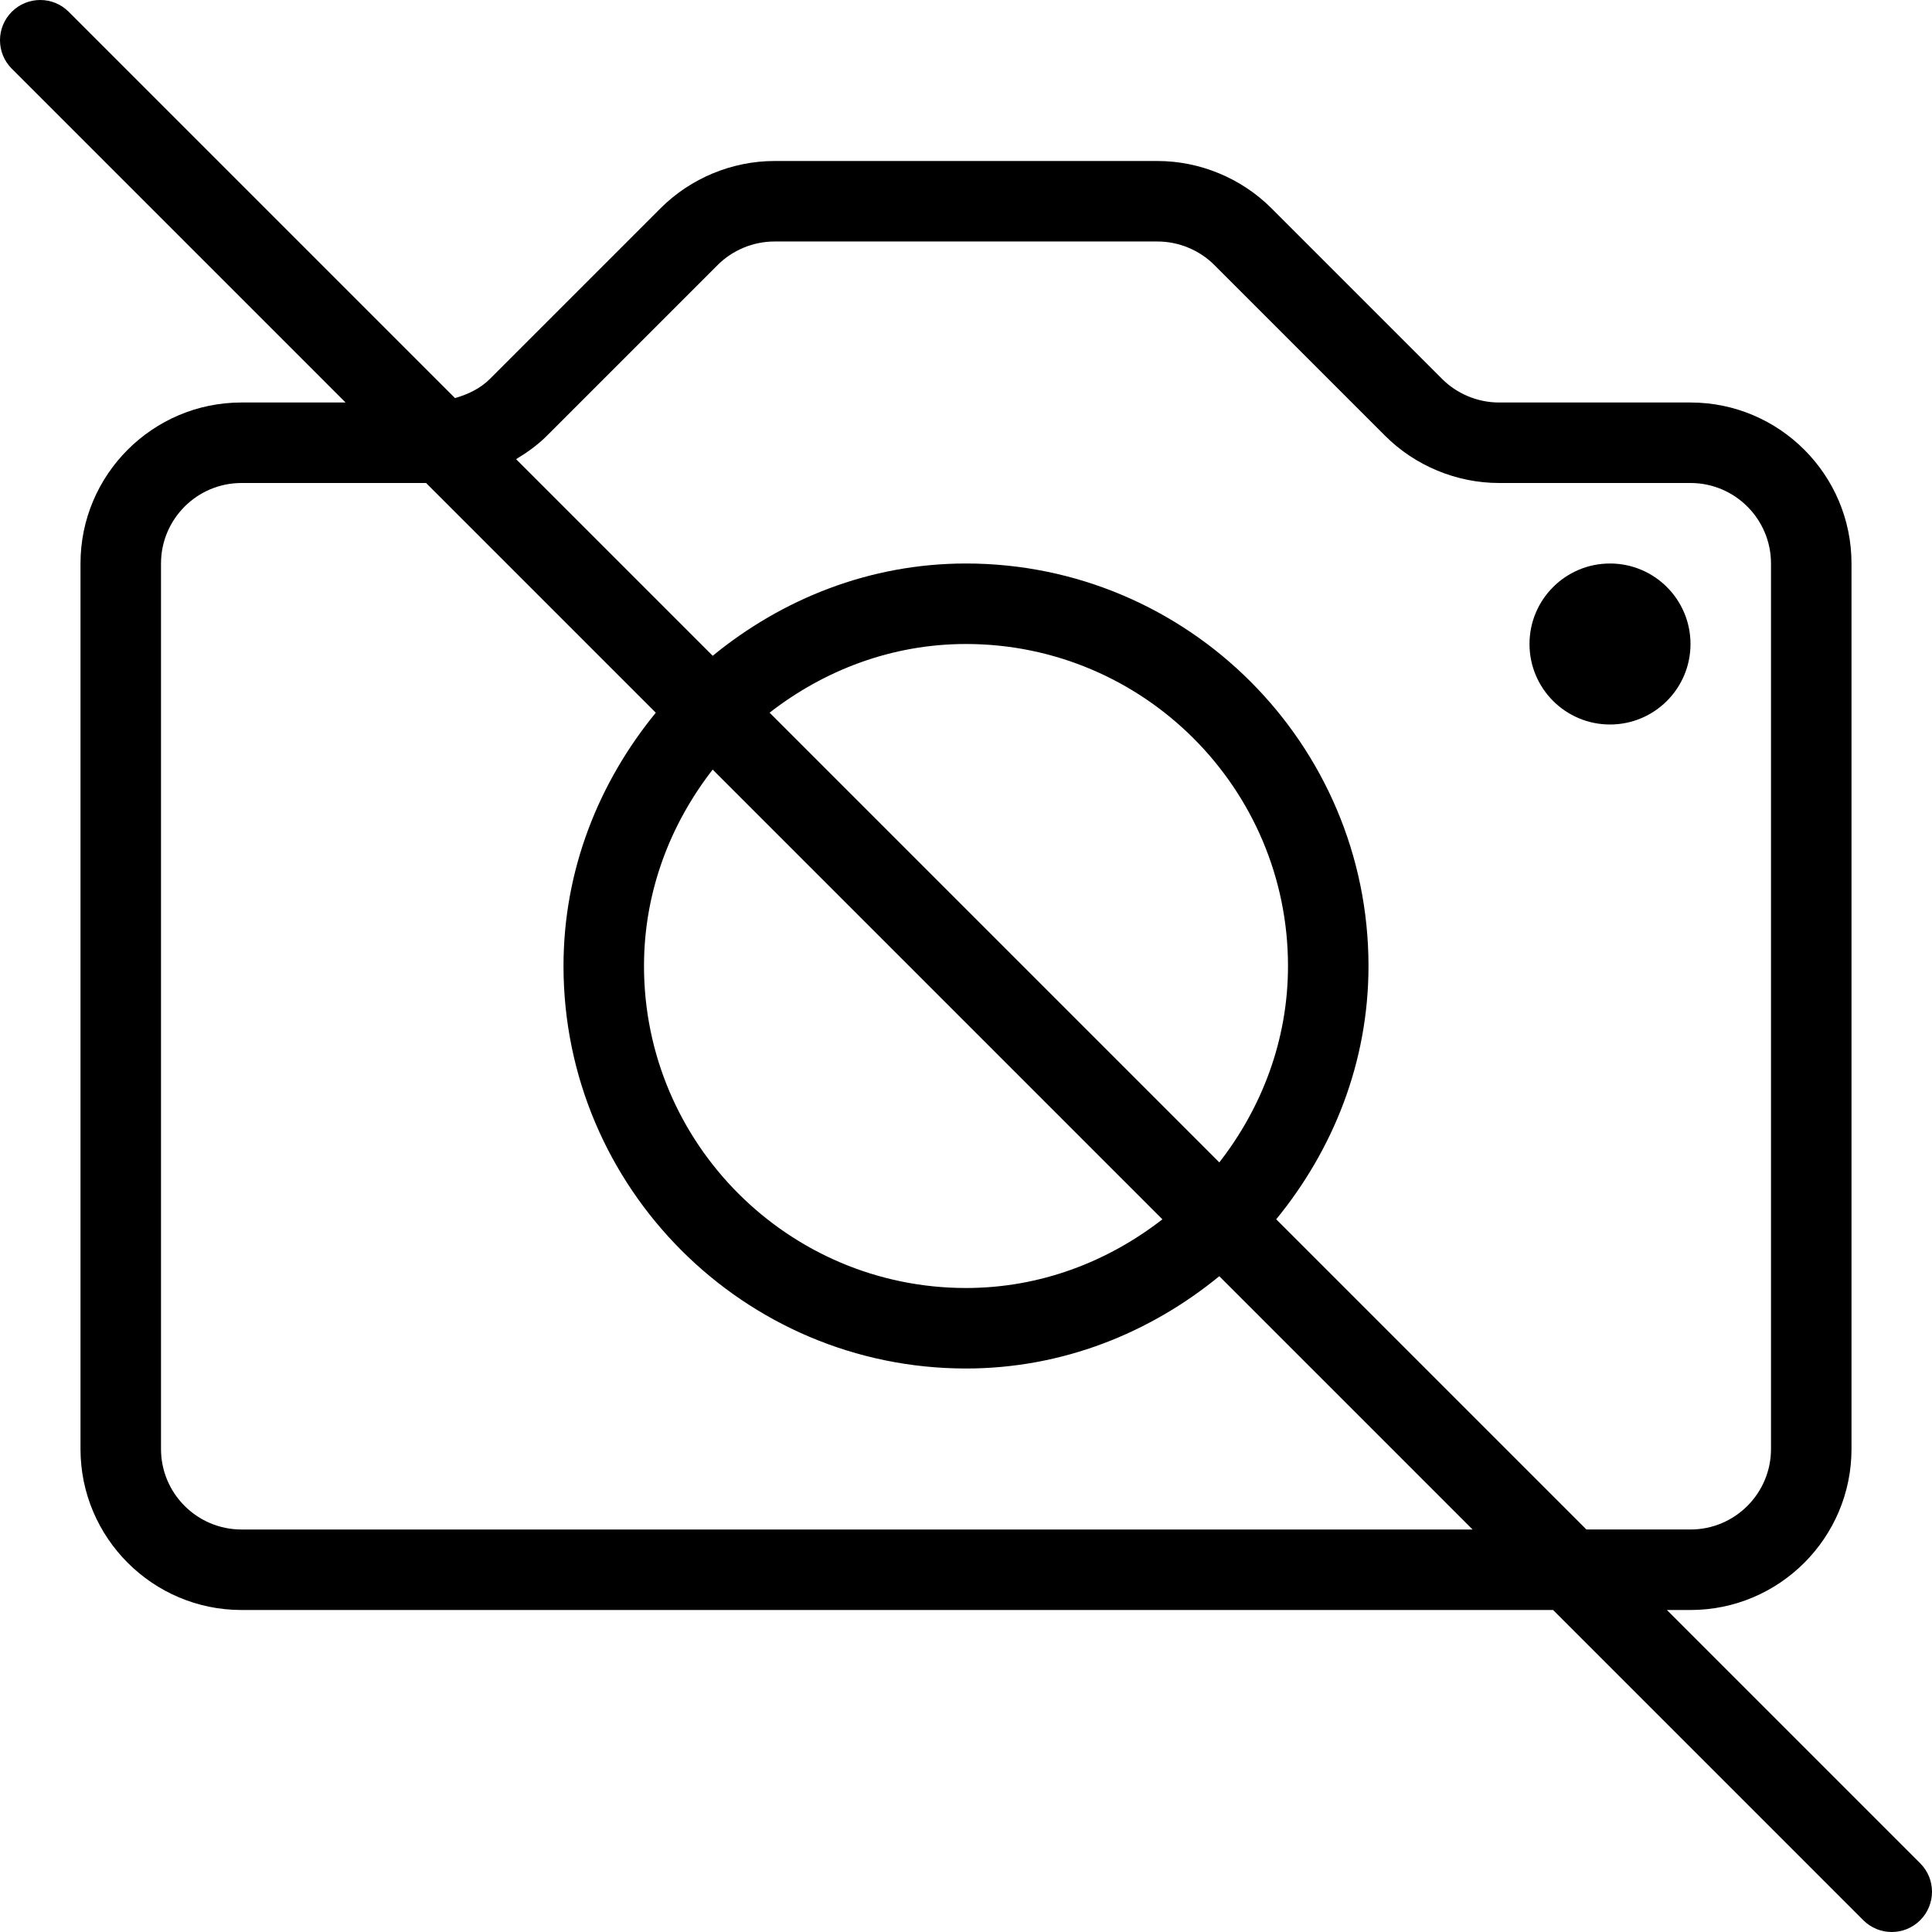 <?xml version="1.0" encoding="iso-8859-1"?>
<!-- Generator: Adobe Illustrator 19.0.0, SVG Export Plug-In . SVG Version: 6.00 Build 0)  -->
<svg version="1.1" id="Layer_1" xmlns="http://www.w3.org/2000/svg" xmlns:xlink="http://www.w3.org/1999/xlink" x="0px" y="0px"
	 viewBox="0 0 512 512" style="enable-background:new 0 0 512 512;" xml:space="preserve">
<g>
	<g>
		<g>
			<path d="M508.875,493.792l-67.125-67.125H448c23.531,0,42.667-19.146,42.667-42.667V149.333
				c0-23.521-19.135-42.667-42.667-42.667h-50.75c-5.615,0-11.115-2.271-15.083-6.25l-45.25-45.25
				c-7.938-7.938-18.938-12.5-30.167-12.5h-101.5c-11.229,0-22.229,4.563-30.167,12.5l-45.25,45.25
				c-2.551,2.557-5.811,4.087-9.25,5.083L18.208,3.125c-4.167-4.167-10.917-4.167-15.083,0s-4.167,10.917,0,15.083l88.458,88.458H64
				c-23.531,0-42.667,19.146-42.667,42.667V384c0,23.521,19.135,42.667,42.667,42.667h347.583l82.208,82.208
				c2.083,2.083,4.813,3.125,7.542,3.125c2.729,0,5.458-1.042,7.542-3.125C513.042,504.708,513.042,497.958,508.875,493.792z
				 M64,405.333c-11.76,0-21.333-9.563-21.333-21.333V149.333C42.667,137.563,52.24,128,64,128h48.917l60.875,60.875
				c-15.048,18.392-24.458,41.565-24.458,67.125c0,58.813,47.854,106.667,106.667,106.667c25.56,0,48.733-9.41,67.125-24.458
				l67.125,67.125H64z M308.049,323.133c-14.452,11.234-32.37,18.201-52.049,18.201c-47.052,0-85.333-38.271-85.333-85.333
				c0-19.682,6.966-37.6,18.199-52.051L308.049,323.133z M203.951,188.867c14.452-11.234,32.37-18.201,52.049-18.201
				c47.052,0,85.333,38.271,85.333,85.333c0,19.682-6.966,37.6-18.199,52.051L203.951,188.867z M338.208,323.125
				c15.048-18.392,24.458-41.565,24.458-67.125c0-58.813-47.854-106.667-106.667-106.667c-25.56,0-48.733,9.41-67.125,24.458
				l-52.104-52.104c2.926-1.764,5.714-3.755,8.146-6.188l45.25-45.25c3.969-3.979,9.469-6.25,15.083-6.25h101.5
				c5.615,0,11.115,2.271,15.083,6.25l45.25,45.25c7.938,7.938,18.938,12.5,30.167,12.5H448c11.76,0,21.333,9.563,21.333,21.333V384
				c0,11.771-9.573,21.333-21.333,21.333h-27.583L338.208,323.125z"/>
			<circle cx="426.667" cy="170.667" r="21.333"/>
		</g>
	</g>
</g>
<g>
</g>
<g>
</g>
<g>
</g>
<g>
</g>
<g>
</g>
<g>
</g>
<g>
</g>
<g>
</g>
<g>
</g>
<g>
</g>
<g>
</g>
<g>
</g>
<g>
</g>
<g>
</g>
<g>
</g>
</svg>

